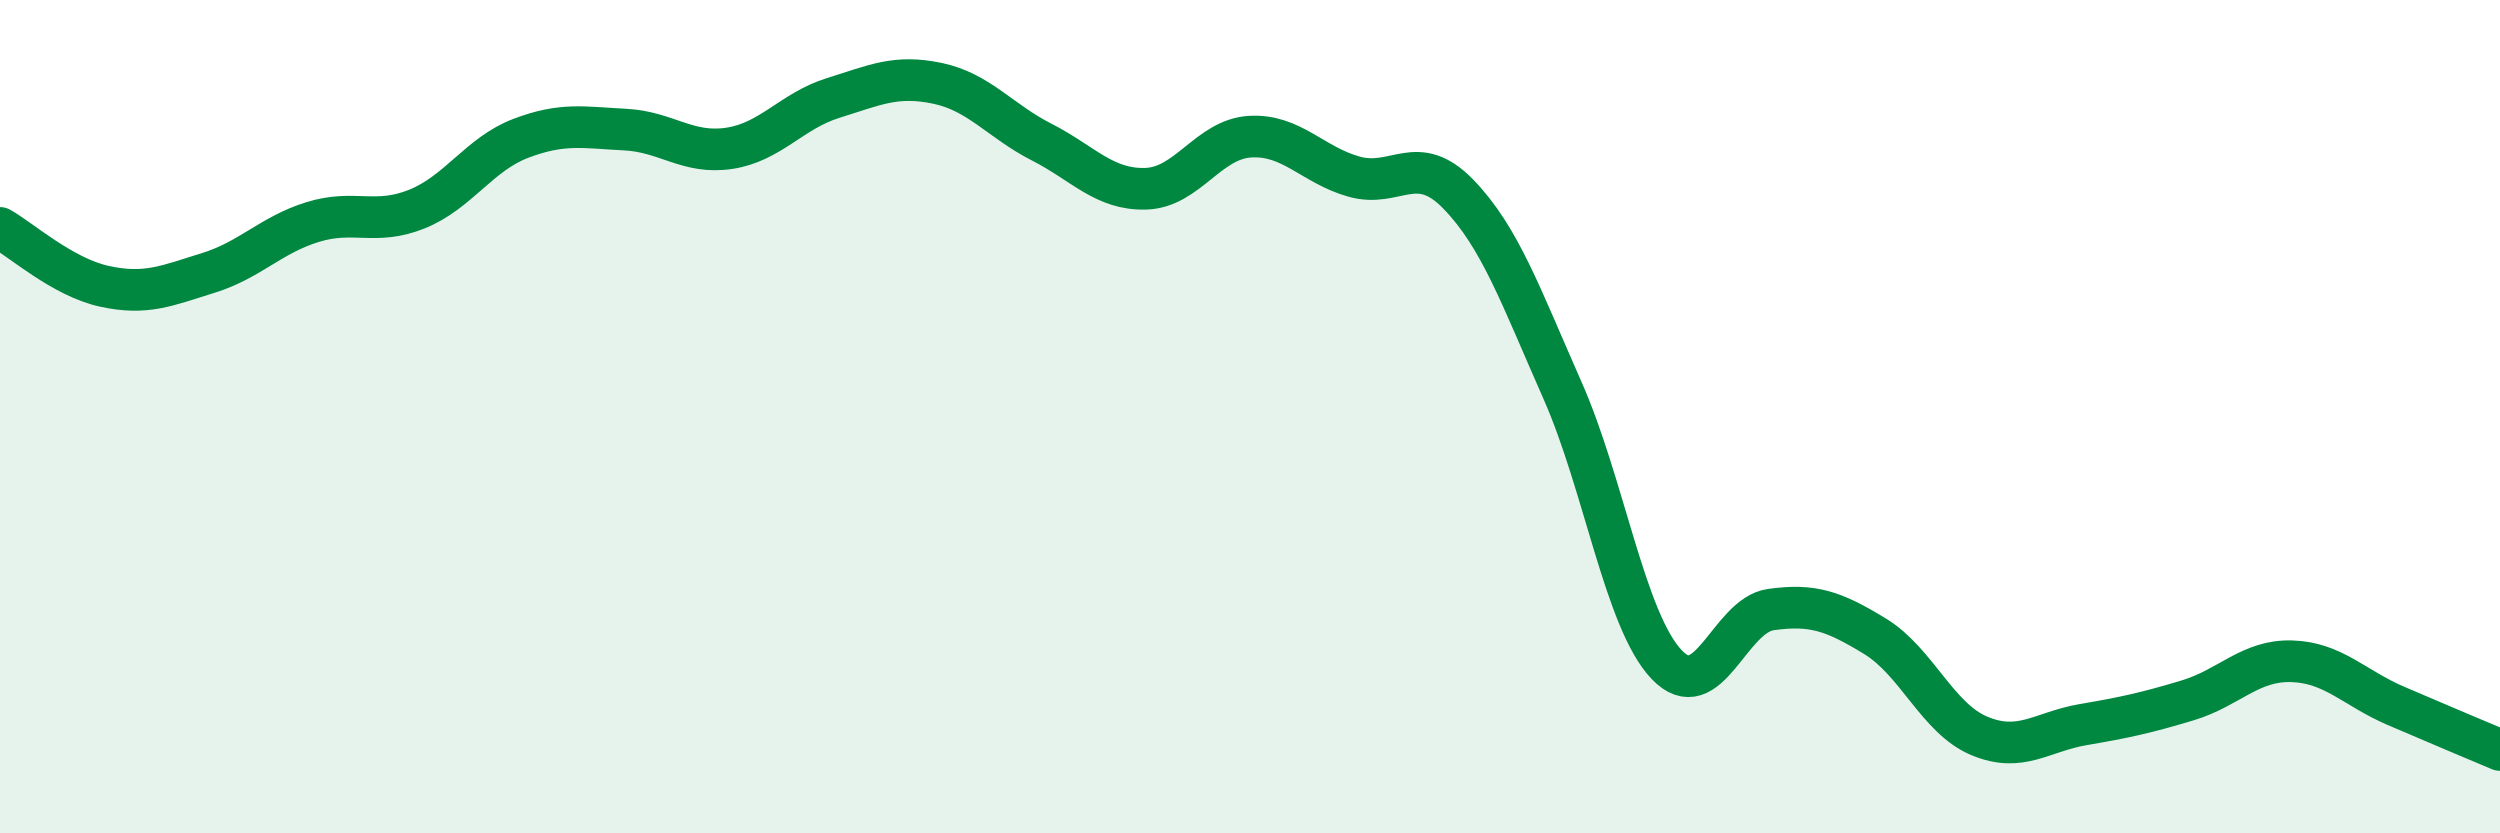
    <svg width="60" height="20" viewBox="0 0 60 20" xmlns="http://www.w3.org/2000/svg">
      <path
        d="M 0,5.47 C 0.5,5.75 1.5,6.65 2.5,6.87 C 3.5,7.09 4,6.86 5,6.55 C 6,6.24 6.5,5.64 7.5,5.33 C 8.5,5.02 9,5.42 10,5.02 C 11,4.62 11.5,3.7 12.5,3.32 C 13.5,2.94 14,3.06 15,3.11 C 16,3.16 16.5,3.71 17.5,3.56 C 18.5,3.41 19,2.66 20,2.35 C 21,2.04 21.5,1.79 22.5,2 C 23.5,2.21 24,2.9 25,3.41 C 26,3.92 26.5,4.56 27.5,4.53 C 28.5,4.5 29,3.34 30,3.28 C 31,3.22 31.5,3.96 32.5,4.24 C 33.5,4.52 34,3.63 35,4.66 C 36,5.69 36.5,7.11 37.5,9.37 C 38.5,11.63 39,14.9 40,15.95 C 41,17 41.5,14.77 42.5,14.63 C 43.5,14.49 44,14.66 45,15.27 C 46,15.88 46.5,17.24 47.5,17.66 C 48.5,18.08 49,17.56 50,17.39 C 51,17.22 51.5,17.11 52.5,16.81 C 53.5,16.51 54,15.84 55,15.87 C 56,15.9 56.5,16.51 57.5,16.94 C 58.5,17.37 59.5,17.79 60,18L60 20L0 20Z"
        fill="#008740"
        opacity="0.1"
        stroke-linecap="round"
        stroke-linejoin="round"
      />
      <path
        d="M 0,5.47 C 0.5,5.75 1.5,6.65 2.5,6.87 C 3.5,7.09 4,6.86 5,6.55 C 6,6.24 6.5,5.64 7.5,5.33 C 8.5,5.02 9,5.42 10,5.02 C 11,4.62 11.5,3.7 12.5,3.32 C 13.5,2.94 14,3.06 15,3.11 C 16,3.16 16.5,3.71 17.5,3.56 C 18.5,3.41 19,2.66 20,2.35 C 21,2.04 21.5,1.79 22.5,2 C 23.5,2.21 24,2.9 25,3.41 C 26,3.92 26.5,4.56 27.5,4.53 C 28.5,4.5 29,3.34 30,3.28 C 31,3.22 31.5,3.96 32.5,4.24 C 33.5,4.52 34,3.63 35,4.66 C 36,5.69 36.5,7.11 37.5,9.37 C 38.5,11.63 39,14.9 40,15.95 C 41,17 41.5,14.77 42.5,14.63 C 43.5,14.49 44,14.66 45,15.27 C 46,15.88 46.5,17.24 47.5,17.66 C 48.5,18.08 49,17.56 50,17.39 C 51,17.22 51.5,17.11 52.5,16.81 C 53.5,16.51 54,15.84 55,15.87 C 56,15.9 56.5,16.51 57.5,16.94 C 58.5,17.37 59.5,17.79 60,18"
        stroke="#008740"
        stroke-width="1"
        fill="none"
        stroke-linecap="round"
        stroke-linejoin="round"
      />
    </svg>
  